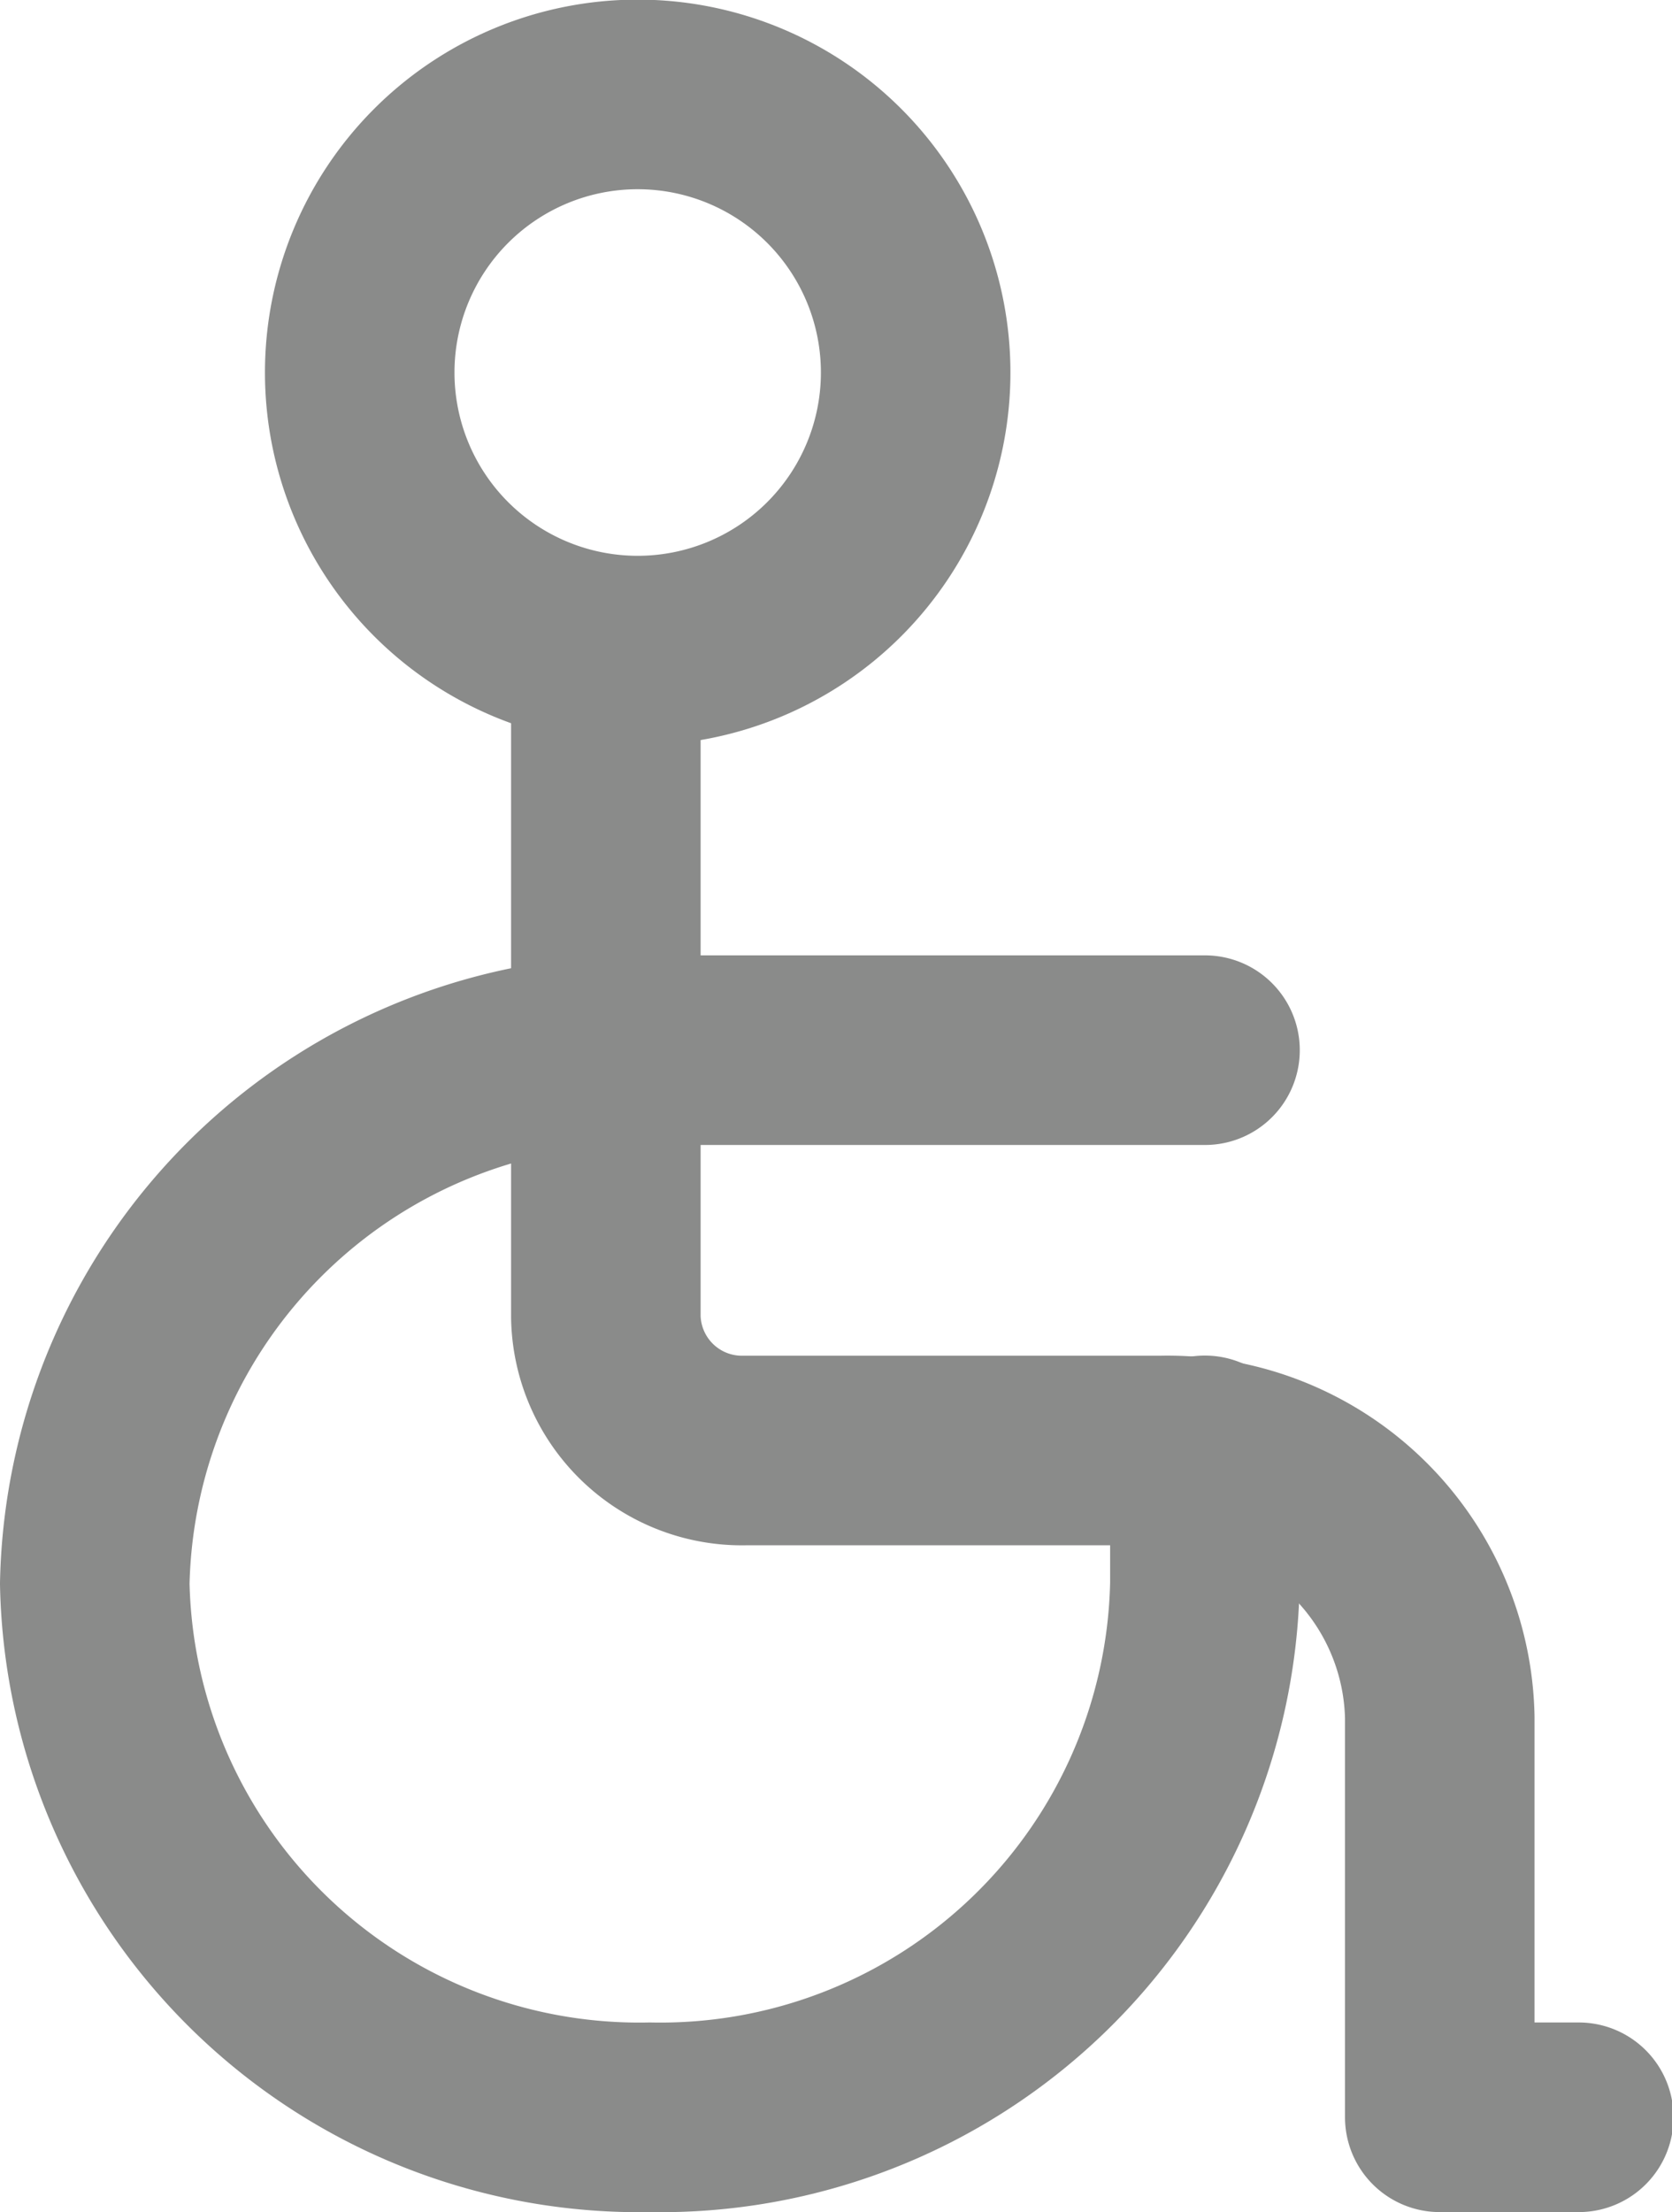 <svg xmlns="http://www.w3.org/2000/svg" width="13.233" height="17.5" viewBox="0 0 13.233 17.5">
  <g id="D_ICONS_Options_Accessible" data-name="D / ICONS / Options / Accessible" transform="translate(0.75 0.75)">
    <g id="Disability-Wheelchair-1--Streamline-Ultimate" transform="translate(-3.75 -0.75)">
      <path id="Path_14084" data-name="Path 14084" d="M6.75,2.947a2.2,2.2,0,1,0,2.2-2.2,2.2,2.2,0,0,0-2.2,2.2Z" transform="translate(-0.903 0)" fill="none" stroke="#8a8b8a" stroke-linecap="round" stroke-linejoin="round" stroke-width="1.5"/>
      <path id="Path_14085" data-name="Path 14085" d="M9.75,6.75v5.276a1.077,1.077,0,0,0,1.1,1.055h3.3a2.155,2.155,0,0,1,2.2,2.11v3.165h1.1" transform="translate(-1.955 -1.606)" fill="none" stroke="#8a8b8a" stroke-linecap="round" stroke-linejoin="round" stroke-width="1.5"/>
      <path id="Path_14086" data-name="Path 14086" d="M12.537,11.25H8.143A4.31,4.31,0,0,0,3.75,15.471a4.31,4.31,0,0,0,4.393,4.221,4.31,4.31,0,0,0,4.393-4.221V14.416" transform="translate(0 -2.942)" fill="none" stroke="#8a8b8a" stroke-linecap="round" stroke-linejoin="round" stroke-width="1.5"/>
    </g>
  </g>
</svg>
